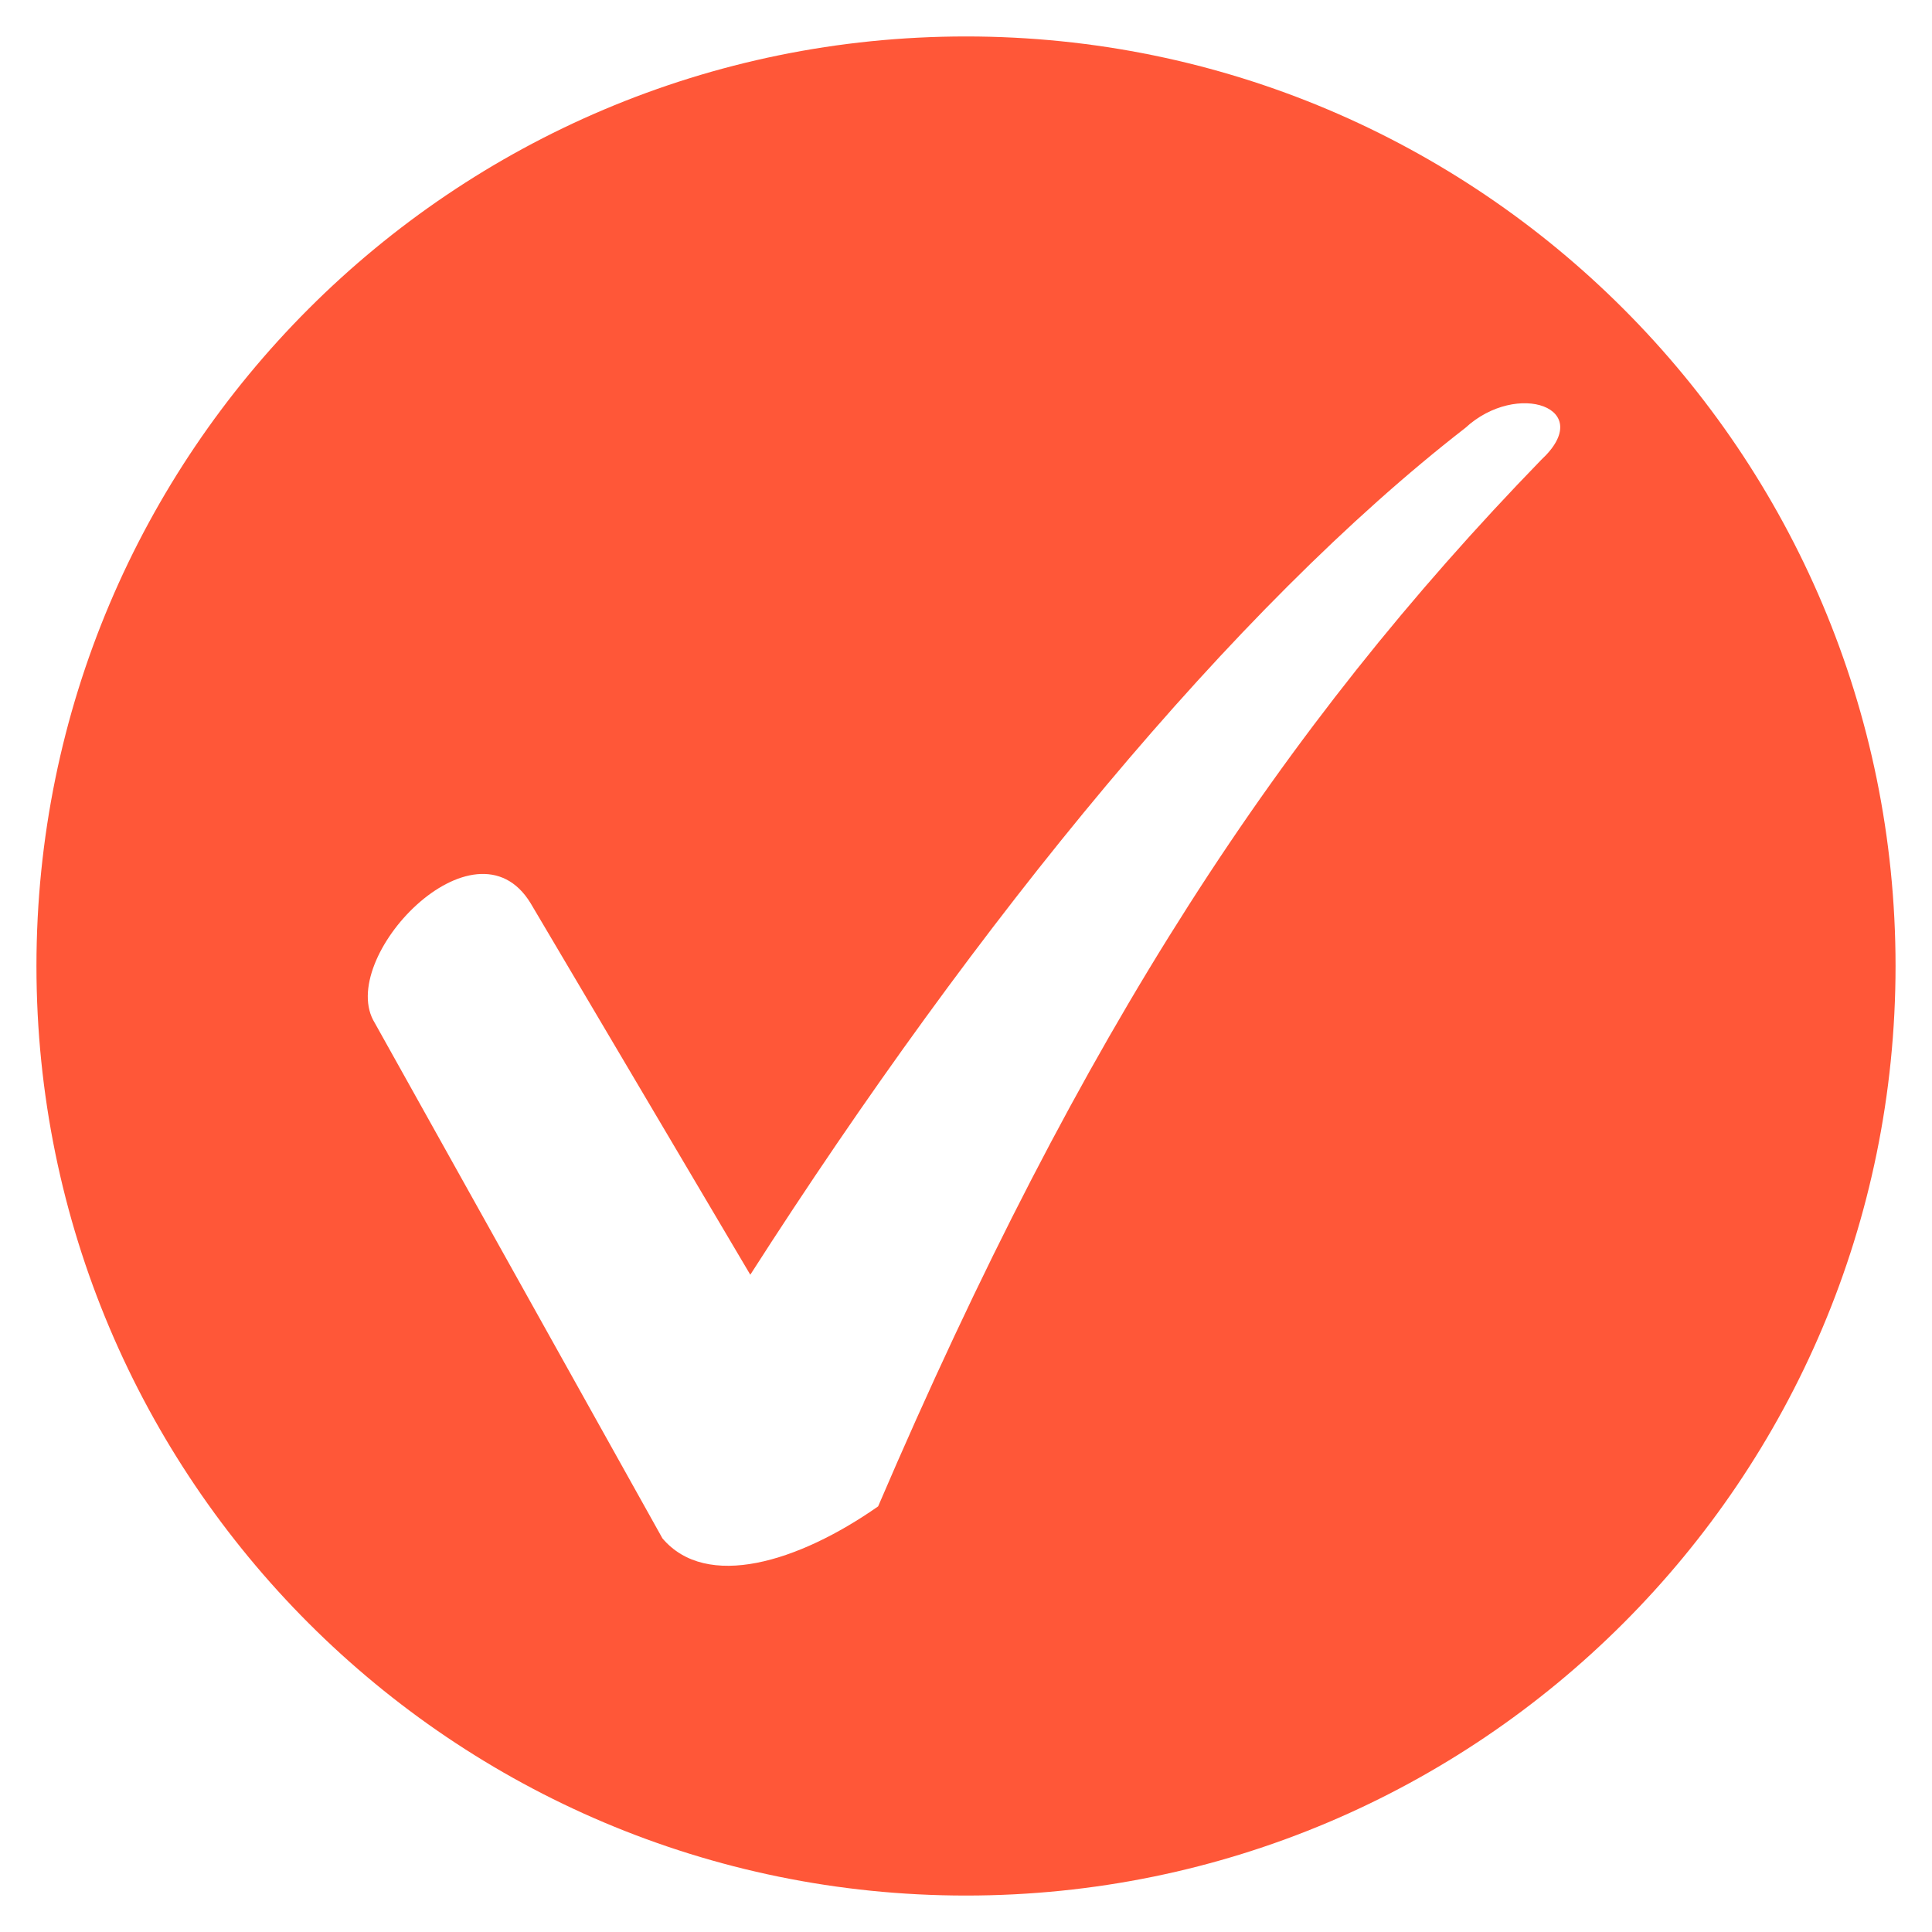 <svg xmlns="http://www.w3.org/2000/svg" xmlns:xlink="http://www.w3.org/1999/xlink" width="360" zoomAndPan="magnify" viewBox="0 0 270 270" height="360" preserveAspectRatio="xMidYMid meet" version="1.0"><defs><clipPath id="7cd675d7d1"><path d="M 5.094 5.094 L 264.906 5.094 L 264.906 264.906 L 5.094 264.906 Z M 5.094 5.094 " clip-rule="nonzero"/></clipPath><clipPath id="5d07525d1e"><path d="M 135 5.094 C 63.254 5.094 5.094 63.254 5.094 135 C 5.094 206.746 63.254 264.906 135 264.906 C 206.746 264.906 264.906 206.746 264.906 135 C 264.906 63.254 206.746 5.094 135 5.094 Z M 135 5.094 " clip-rule="nonzero"/></clipPath><clipPath id="8465598c1c"><path d="M 0.094 0.094 L 259.906 0.094 L 259.906 259.906 L 0.094 259.906 Z M 0.094 0.094 " clip-rule="nonzero"/></clipPath><clipPath id="22ba763dd0"><path d="M 130 0.094 C 58.254 0.094 0.094 58.254 0.094 130 C 0.094 201.746 58.254 259.906 130 259.906 C 201.746 259.906 259.906 201.746 259.906 130 C 259.906 58.254 201.746 0.094 130 0.094 Z M 130 0.094 " clip-rule="nonzero"/></clipPath><clipPath id="be2053e2ba"><rect x="0" width="260" y="0" height="260"/></clipPath></defs><rect x="-27" width="324" fill="#ffffff" y="-27" height="324" fill-opacity="1"/><rect x="-27" width="324" fill="#ffffff" y="-27" height="324" fill-opacity="1"/><g clip-path="url(#7cd675d7d1)"><g clip-path="url(#5d07525d1e)"><g transform="matrix(1, 0, 0, 1, 5, 5)"><g clip-path="url(#be2053e2ba)"><g clip-path="url(#8465598c1c)"><g clip-path="url(#22ba763dd0)"><path fill="#ff5738" d="M 0.094 0.094 L 259.906 0.094 L 259.906 259.906 L 0.094 259.906 Z M 0.094 0.094 " fill-opacity="1" fill-rule="nonzero"/></g></g></g></g></g></g><path fill="#ffffff" d="M 74.156 126.23 L 104.855 178.145 C 136.676 128.465 172.398 84.922 204.777 59.805 C 212.031 53.105 223.195 57.012 215.383 64.27 C 179.098 101.668 151.188 144.094 122.719 210.52 C 111.555 218.336 98.715 222.242 92.574 214.984 L 52.387 142.977 C 46.805 134.047 66.34 113.391 74.156 126.23 Z M 74.156 126.23 " fill-opacity="1" fill-rule="nonzero"/></svg>